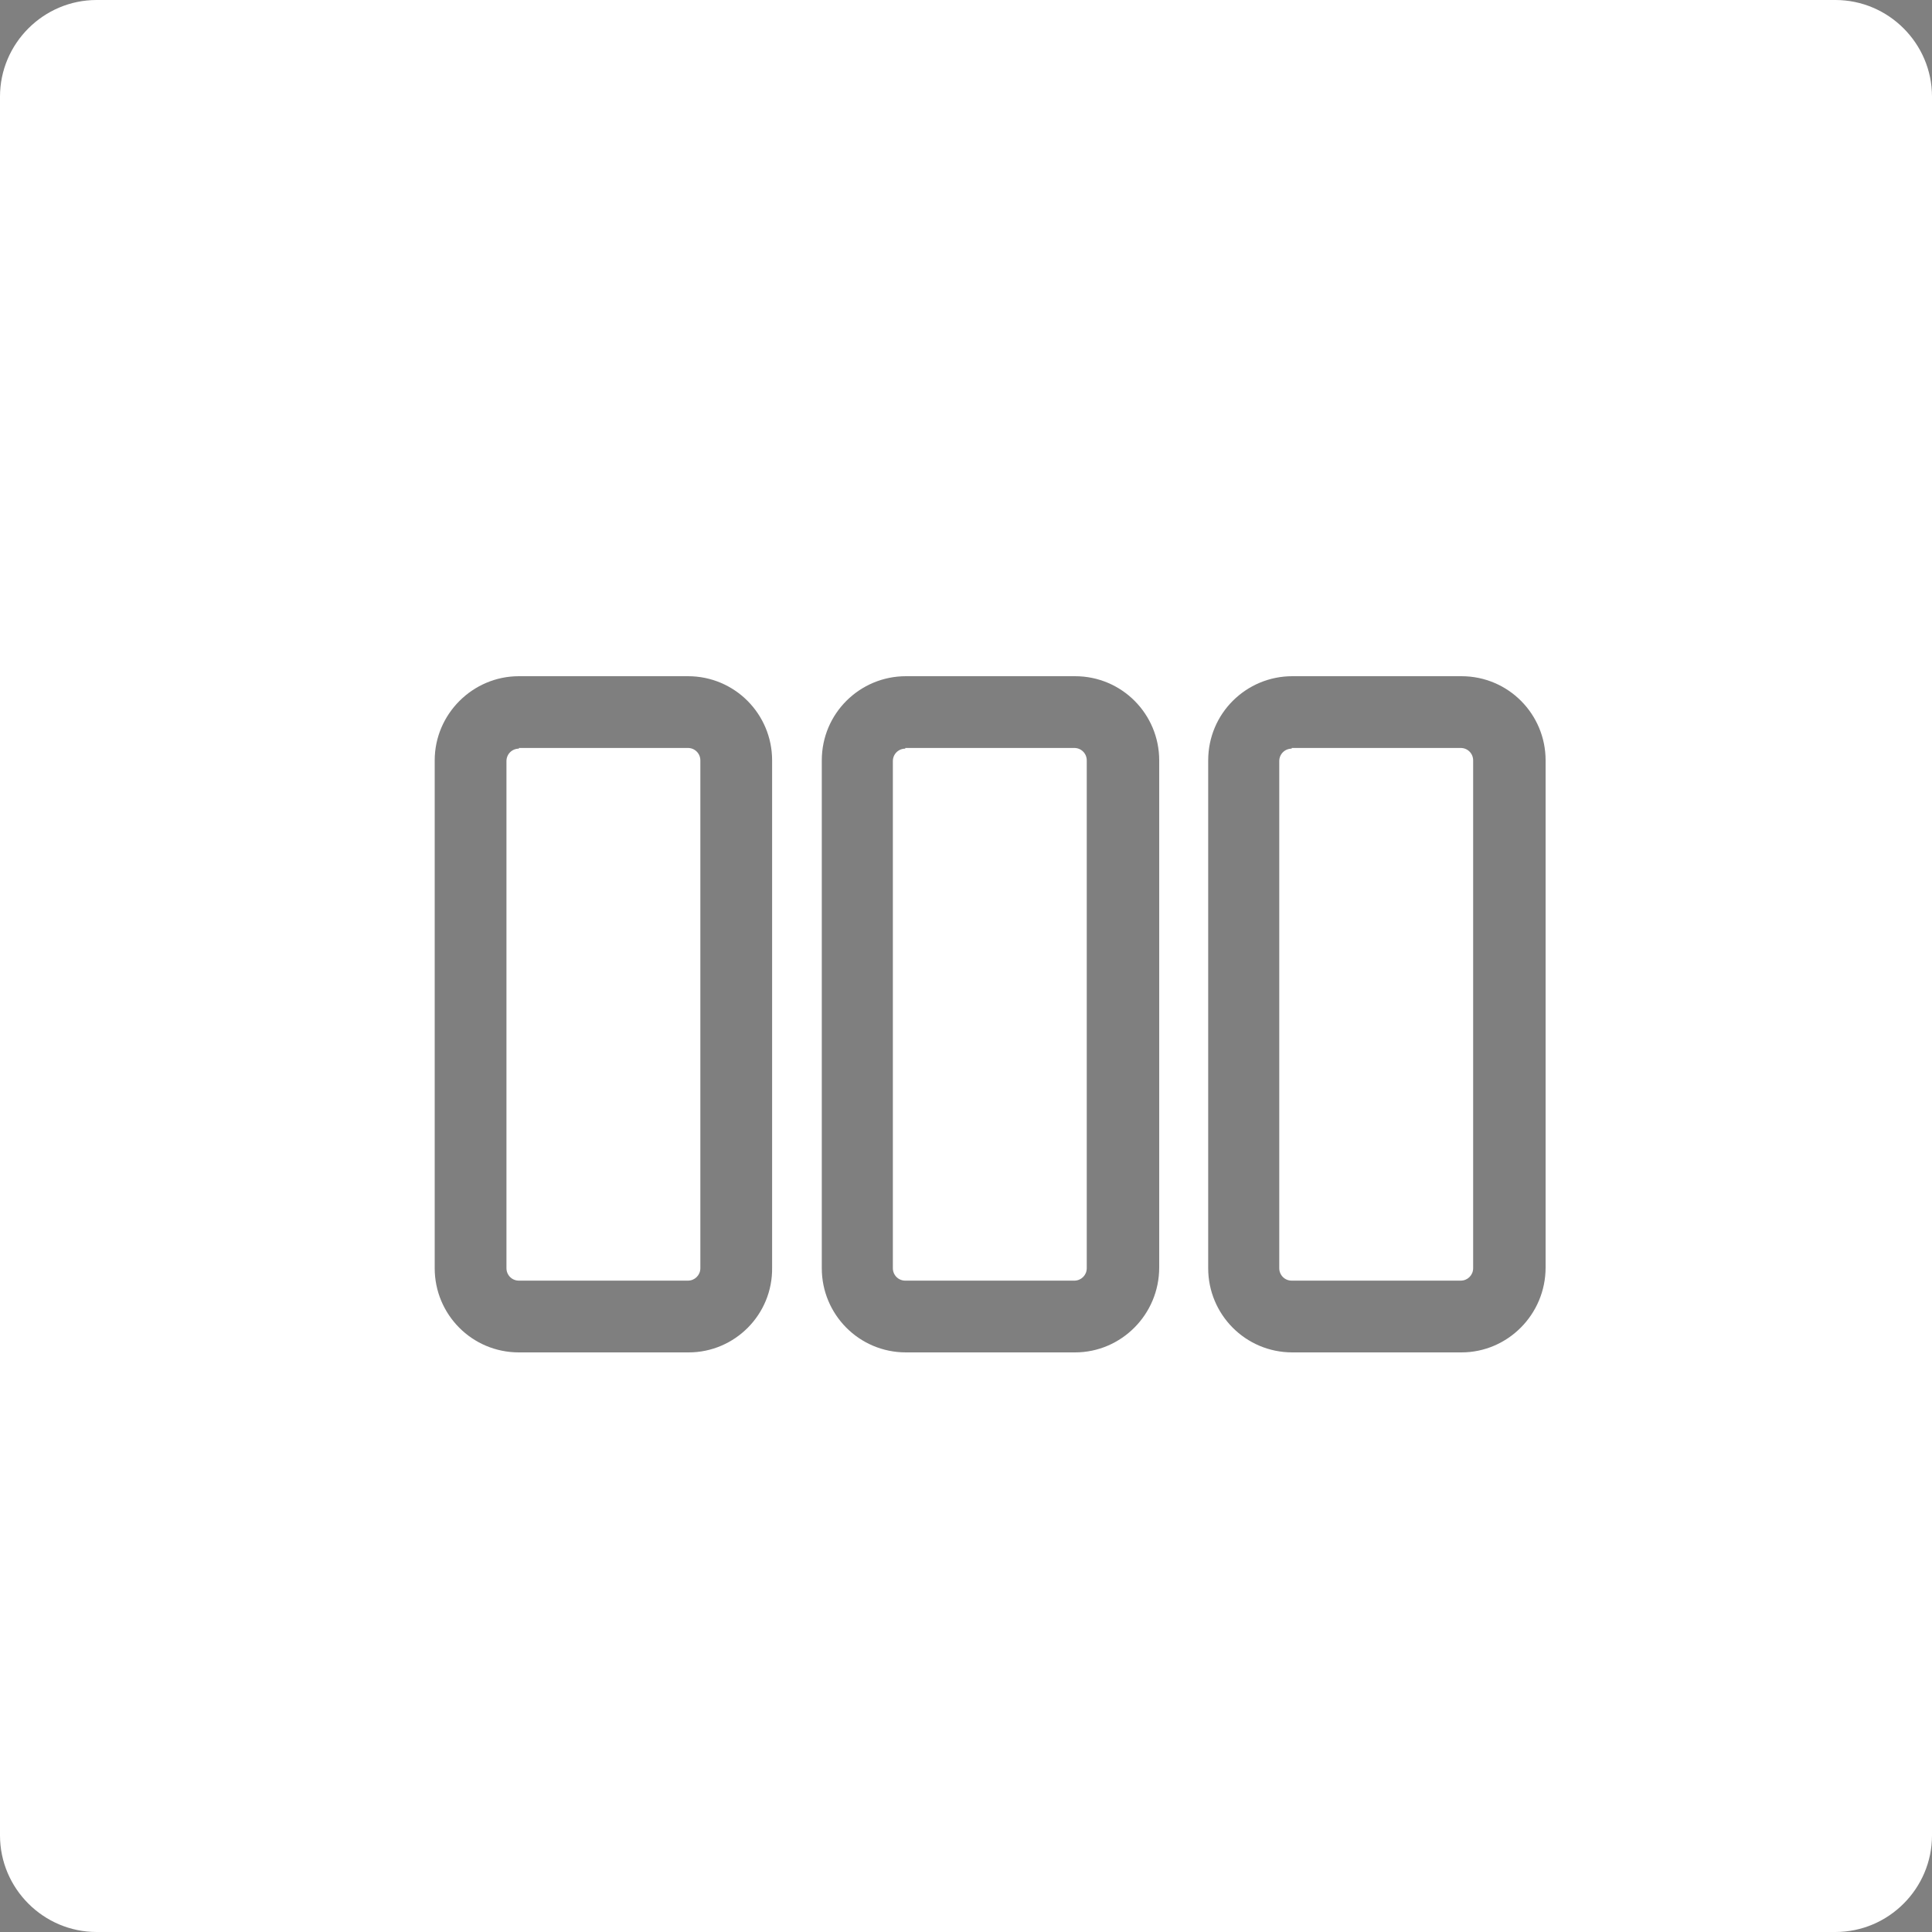 <?xml version="1.0" encoding="utf-8"?>
<!-- Generator: Adobe Illustrator 22.1.0, SVG Export Plug-In . SVG Version: 6.00 Build 0)  -->
<svg version="1.1" id="Vrstva_1" xmlns="http://www.w3.org/2000/svg" xmlns:xlink="http://www.w3.org/1999/xlink" x="0px" y="0px"
	 viewBox="0 0 280 280" style="enable-background:new 0 0 280 280;" xml:space="preserve">
<rect x="0" y="0" width="280" height="280" fill="#808080" stroke="none"/>
<style type="text/css">
	.st0{fill:#FFFFFF;}
	.st1{opacity:0.5;}
</style>
<title>Group 6</title>
<desc>Created with Sketch.</desc>
<g id="Welcome">
	<g id="del-003-homepage" transform="translate(-1167, -811)">
		<g id="Filtr" transform="translate(0, 800)">
			<g id="sloupcové" transform="translate(1167, 11)">
				<g id="Group-6">
					<path id="Rectangle-2-Copy-4" class="st0" d="M14,0h252c7.7,0,14,6.3,14,14v252c0,7.7-6.3,14-14,14H14c-7.7,0-14-6.3-14-14V14
						C0,6.3,6.3,0,14,0z"/>
					<g id="Group-7" transform="translate(9, 14)" class="st1">
						<path d="M202.8,182h-24.5c-6.8,0-12.2-5.5-12.2-12.2V96.2c0-6.8,5.5-12.2,12.2-12.2h24.5c6.8,0,12.2,5.5,12.2,12.2v73.5
							C215,176.5,209.5,182,202.8,182z M178.2,94.5c-1,0-1.8,0.8-1.8,1.8v73.5c0,1,0.8,1.8,1.8,1.8h24.5c1,0,1.8-0.8,1.8-1.8V96.2
							c0-1-0.8-1.8-1.8-1.8H178.2z"/>
						<path d="M146.8,182h-24.5c-6.8,0-12.2-5.5-12.2-12.2V96.2c0-6.8,5.5-12.2,12.2-12.2h24.5c6.8,0,12.2,5.5,12.2,12.2v73.5
							C159,176.5,153.5,182,146.8,182z M122.2,94.5c-1,0-1.8,0.8-1.8,1.8v73.5c0,1,0.8,1.8,1.8,1.8h24.5c1,0,1.8-0.8,1.8-1.8V96.2
							c0-1-0.8-1.8-1.8-1.8H122.2z"/>
						<path d="M90.8,182H66.2c-6.8,0-12.2-5.5-12.2-12.2V96.2C54,89.5,59.5,84,66.2,84h24.5c6.8,0,12.2,5.5,12.2,12.2v73.5
							C103,176.5,97.5,182,90.8,182z M66.2,94.5c-1,0-1.8,0.8-1.8,1.8v73.5c0,1,0.8,1.8,1.8,1.8h24.5c1,0,1.8-0.8,1.8-1.8V96.2
							c0-1-0.8-1.8-1.8-1.8H66.2z"/>
					</g>
				</g>
			</g>
		</g>
	</g>
</g>
</svg>
